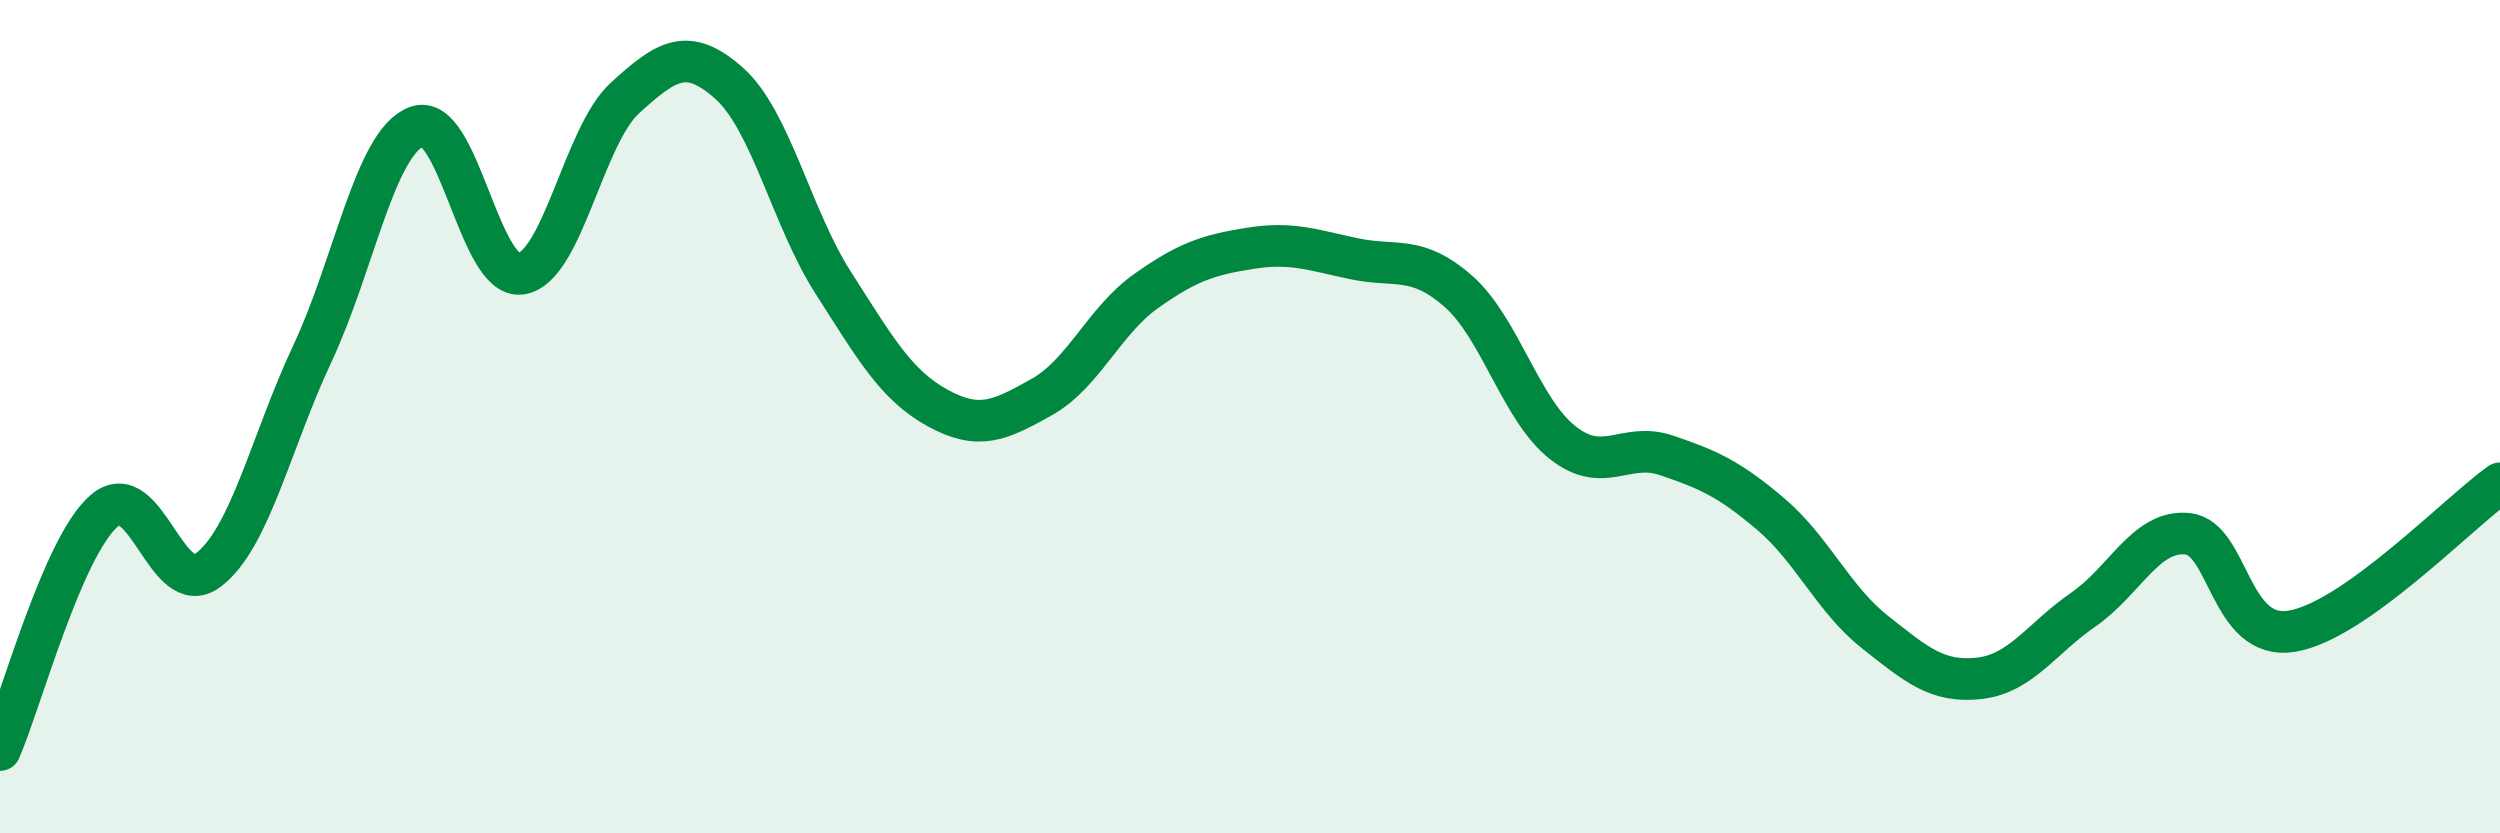 
    <svg width="60" height="20" viewBox="0 0 60 20" xmlns="http://www.w3.org/2000/svg">
      <path
        d="M 0,18 C 0.5,16.85 1.5,13.12 2.5,12.26 C 3.5,11.4 4,14.44 5,13.68 C 6,12.92 6.5,10.61 7.5,8.48 C 8.5,6.35 9,3.42 10,3.04 C 11,2.66 11.5,6.71 12.5,6.57 C 13.5,6.43 14,3.26 15,2.35 C 16,1.44 16.5,1.11 17.5,2 C 18.5,2.89 19,5.23 20,6.79 C 21,8.35 21.5,9.24 22.5,9.79 C 23.5,10.34 24,10.09 25,9.53 C 26,8.97 26.5,7.7 27.5,6.99 C 28.5,6.28 29,6.12 30,5.96 C 31,5.8 31.5,6 32.5,6.21 C 33.5,6.42 34,6.11 35,6.99 C 36,7.87 36.5,9.83 37.5,10.62 C 38.5,11.41 39,10.59 40,10.93 C 41,11.27 41.5,11.49 42.5,12.34 C 43.5,13.19 44,14.38 45,15.17 C 46,15.96 46.5,16.39 47.5,16.28 C 48.5,16.17 49,15.32 50,14.63 C 51,13.94 51.5,12.71 52.5,12.81 C 53.5,12.91 53.5,15.39 55,15.15 C 56.5,14.91 59,12.31 60,11.6L60 20L0 20Z"
        fill="#008740"
        opacity="0.1"
        stroke-linecap="round"
        stroke-linejoin="round"
      />
      <path
        d="M 0,18 C 0.5,16.85 1.5,13.12 2.5,12.26 C 3.5,11.4 4,14.44 5,13.68 C 6,12.92 6.5,10.61 7.5,8.48 C 8.5,6.35 9,3.42 10,3.04 C 11,2.66 11.5,6.71 12.5,6.57 C 13.5,6.43 14,3.26 15,2.35 C 16,1.44 16.5,1.11 17.5,2 C 18.5,2.89 19,5.23 20,6.79 C 21,8.35 21.5,9.24 22.5,9.79 C 23.5,10.34 24,10.09 25,9.53 C 26,8.97 26.5,7.7 27.5,6.99 C 28.5,6.28 29,6.12 30,5.96 C 31,5.8 31.5,6 32.5,6.21 C 33.5,6.42 34,6.11 35,6.99 C 36,7.87 36.5,9.83 37.5,10.62 C 38.5,11.41 39,10.59 40,10.93 C 41,11.27 41.5,11.49 42.5,12.34 C 43.5,13.19 44,14.38 45,15.17 C 46,15.96 46.5,16.39 47.5,16.28 C 48.5,16.17 49,15.32 50,14.63 C 51,13.94 51.5,12.71 52.5,12.81 C 53.5,12.91 53.5,15.39 55,15.15 C 56.5,14.91 59,12.31 60,11.6"
        stroke="#008740"
        stroke-width="1"
        fill="none"
        stroke-linecap="round"
        stroke-linejoin="round"
      />
    </svg>
  